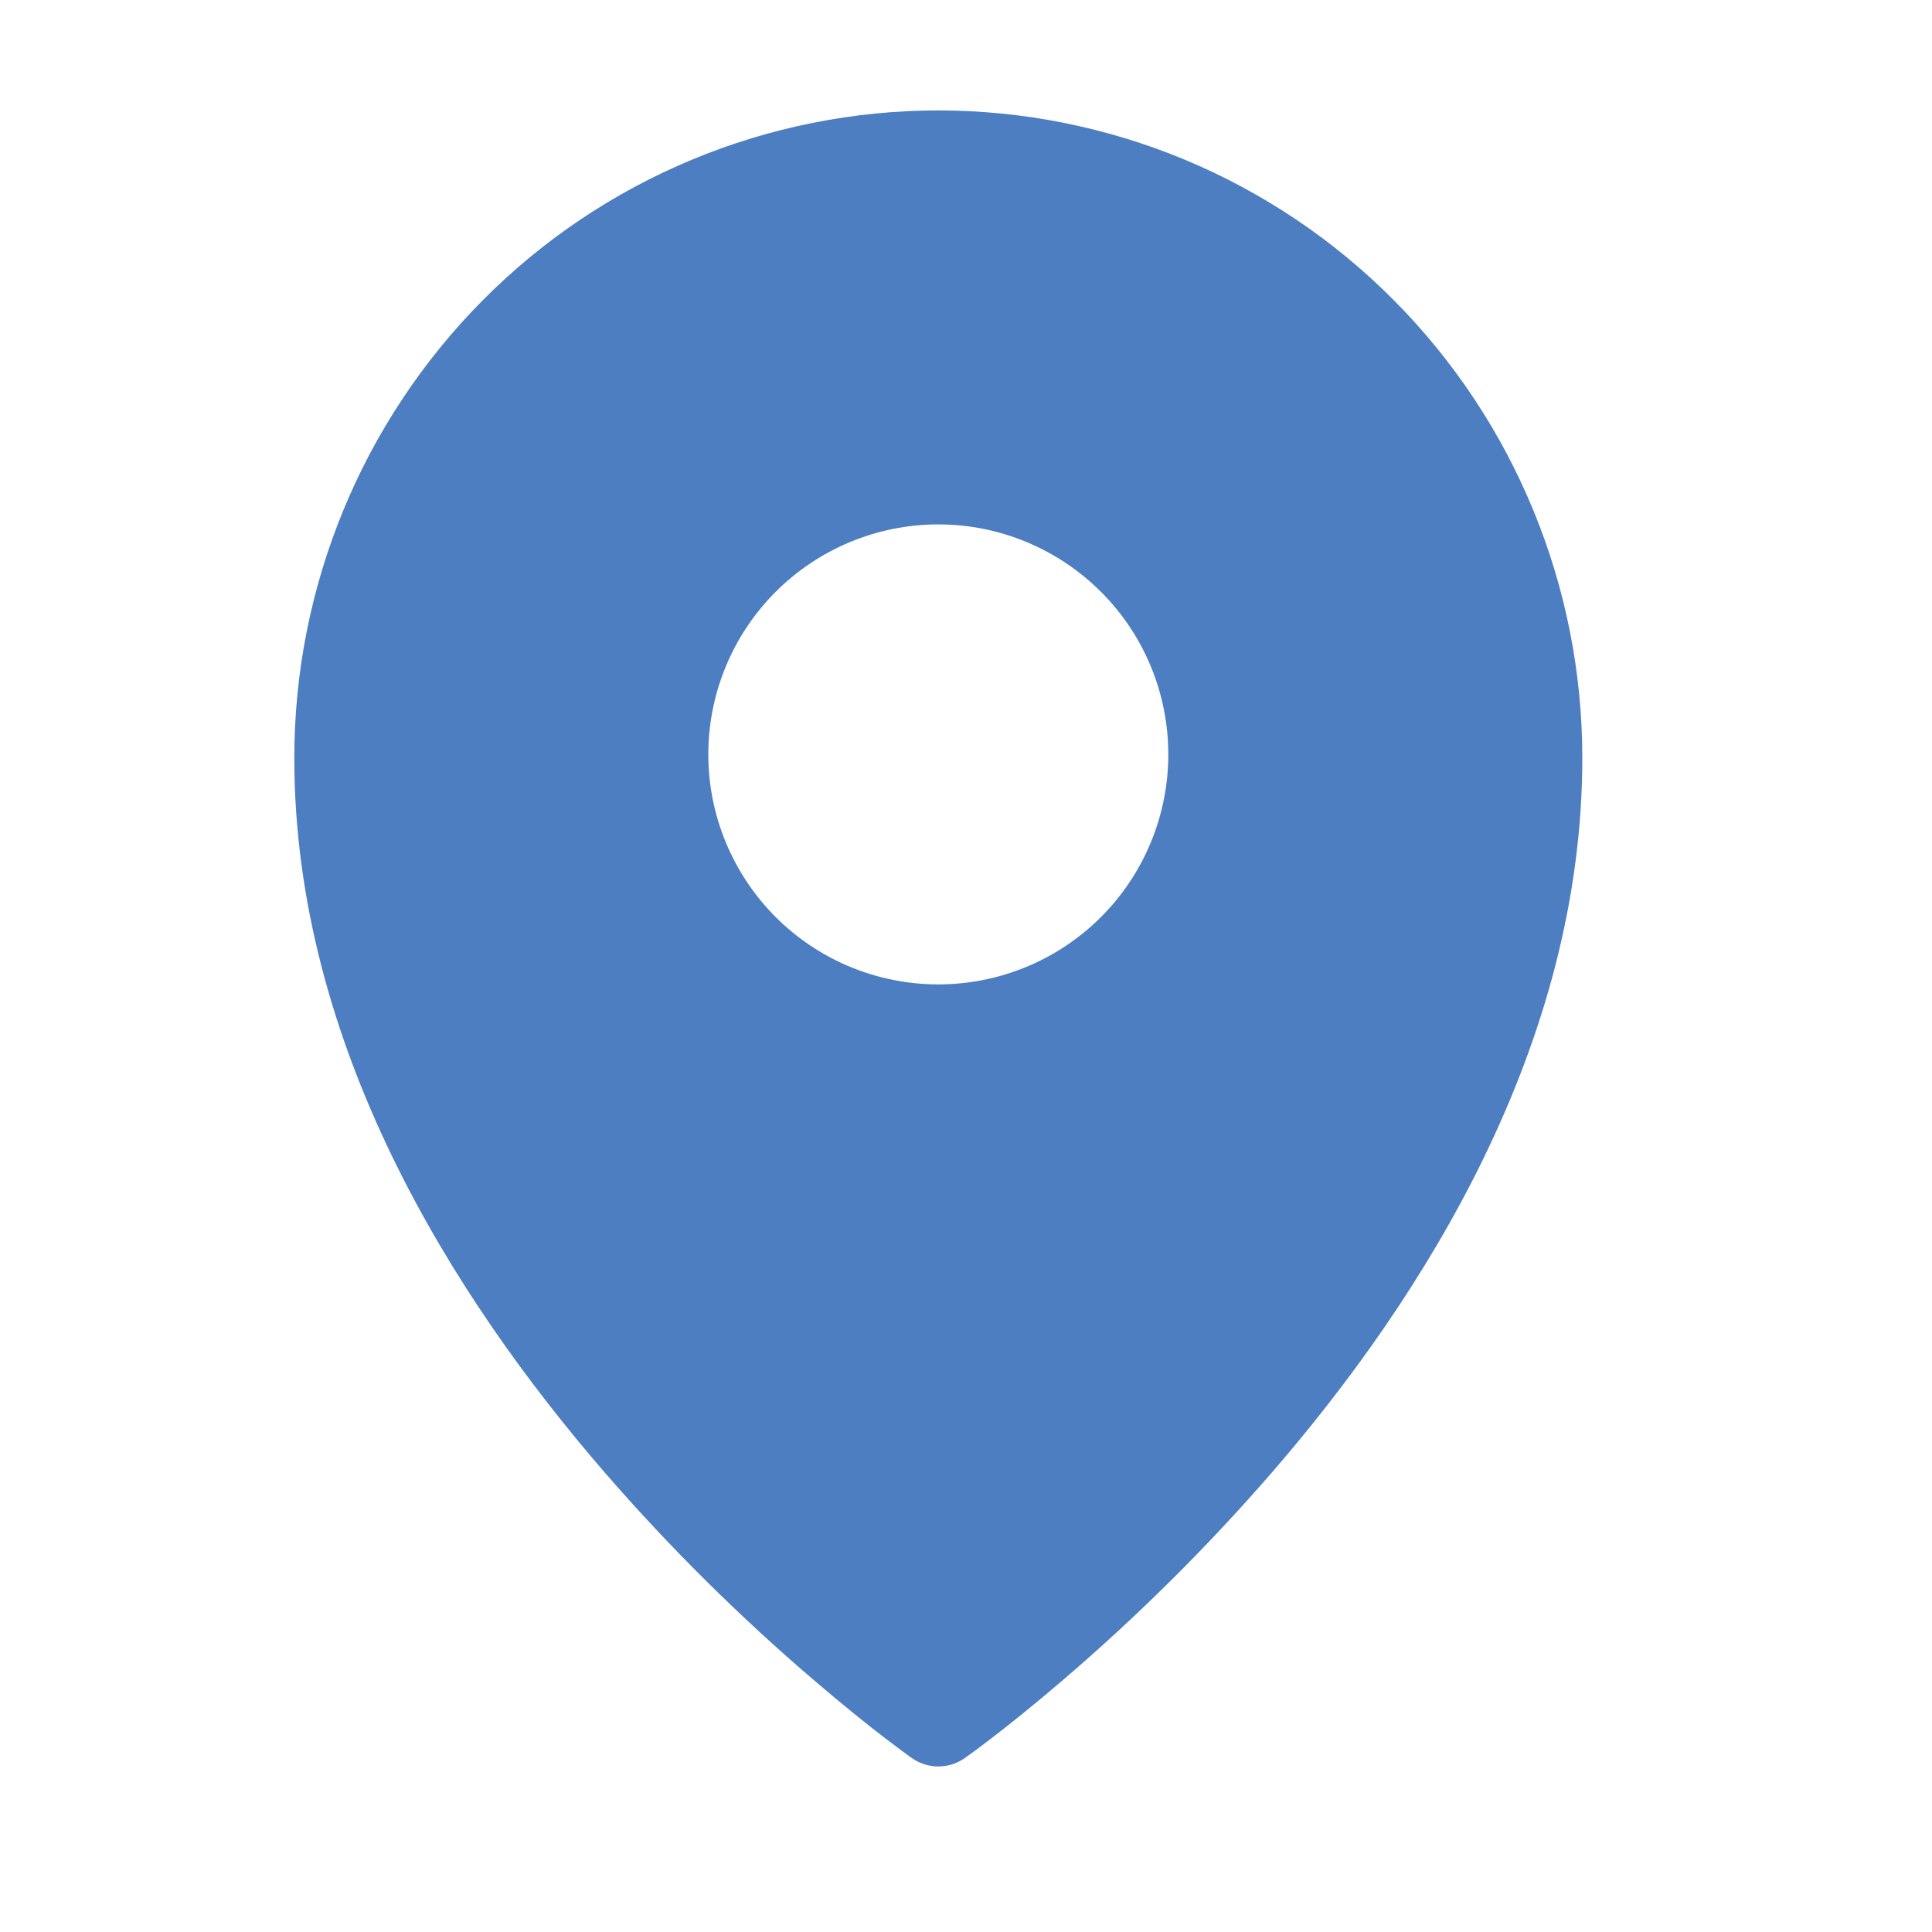 <?xml version="1.0" encoding="UTF-8"?> <svg xmlns="http://www.w3.org/2000/svg" width="21" height="21" viewBox="0 0 21 21" fill="none"><path fill-rule="evenodd" clip-rule="evenodd" d="M10.487 19.109L10.489 19.108L10.494 19.105L10.509 19.093L10.568 19.051C10.619 19.014 10.691 18.96 10.783 18.889C10.967 18.748 11.228 18.54 11.54 18.273C12.357 17.575 13.122 16.816 13.827 16.003C15.481 14.091 17.199 11.36 17.199 8.238C17.199 6.373 16.462 4.583 15.15 3.263C14.502 2.61 13.73 2.091 12.881 1.737C12.031 1.383 11.12 1.201 10.199 1.2C9.279 1.201 8.367 1.383 7.518 1.737C6.668 2.091 5.897 2.609 5.248 3.263C3.935 4.586 3.199 6.375 3.199 8.239C3.199 11.36 4.917 14.091 6.571 16.003C7.276 16.816 8.041 17.575 8.859 18.273C9.171 18.54 9.431 18.748 9.615 18.889C9.705 18.958 9.797 19.026 9.889 19.094L9.905 19.105L9.909 19.108L9.911 19.109C10.084 19.231 10.315 19.231 10.487 19.109ZM12.699 8.2C12.699 8.863 12.436 9.499 11.967 9.968C11.498 10.437 10.862 10.7 10.199 10.7C9.536 10.7 8.9 10.437 8.431 9.968C7.963 9.499 7.699 8.863 7.699 8.2C7.699 7.537 7.963 6.901 8.431 6.433C8.9 5.964 9.536 5.7 10.199 5.7C10.862 5.7 11.498 5.964 11.967 6.433C12.436 6.901 12.699 7.537 12.699 8.2Z" fill="#4C7EC1"></path></svg> 